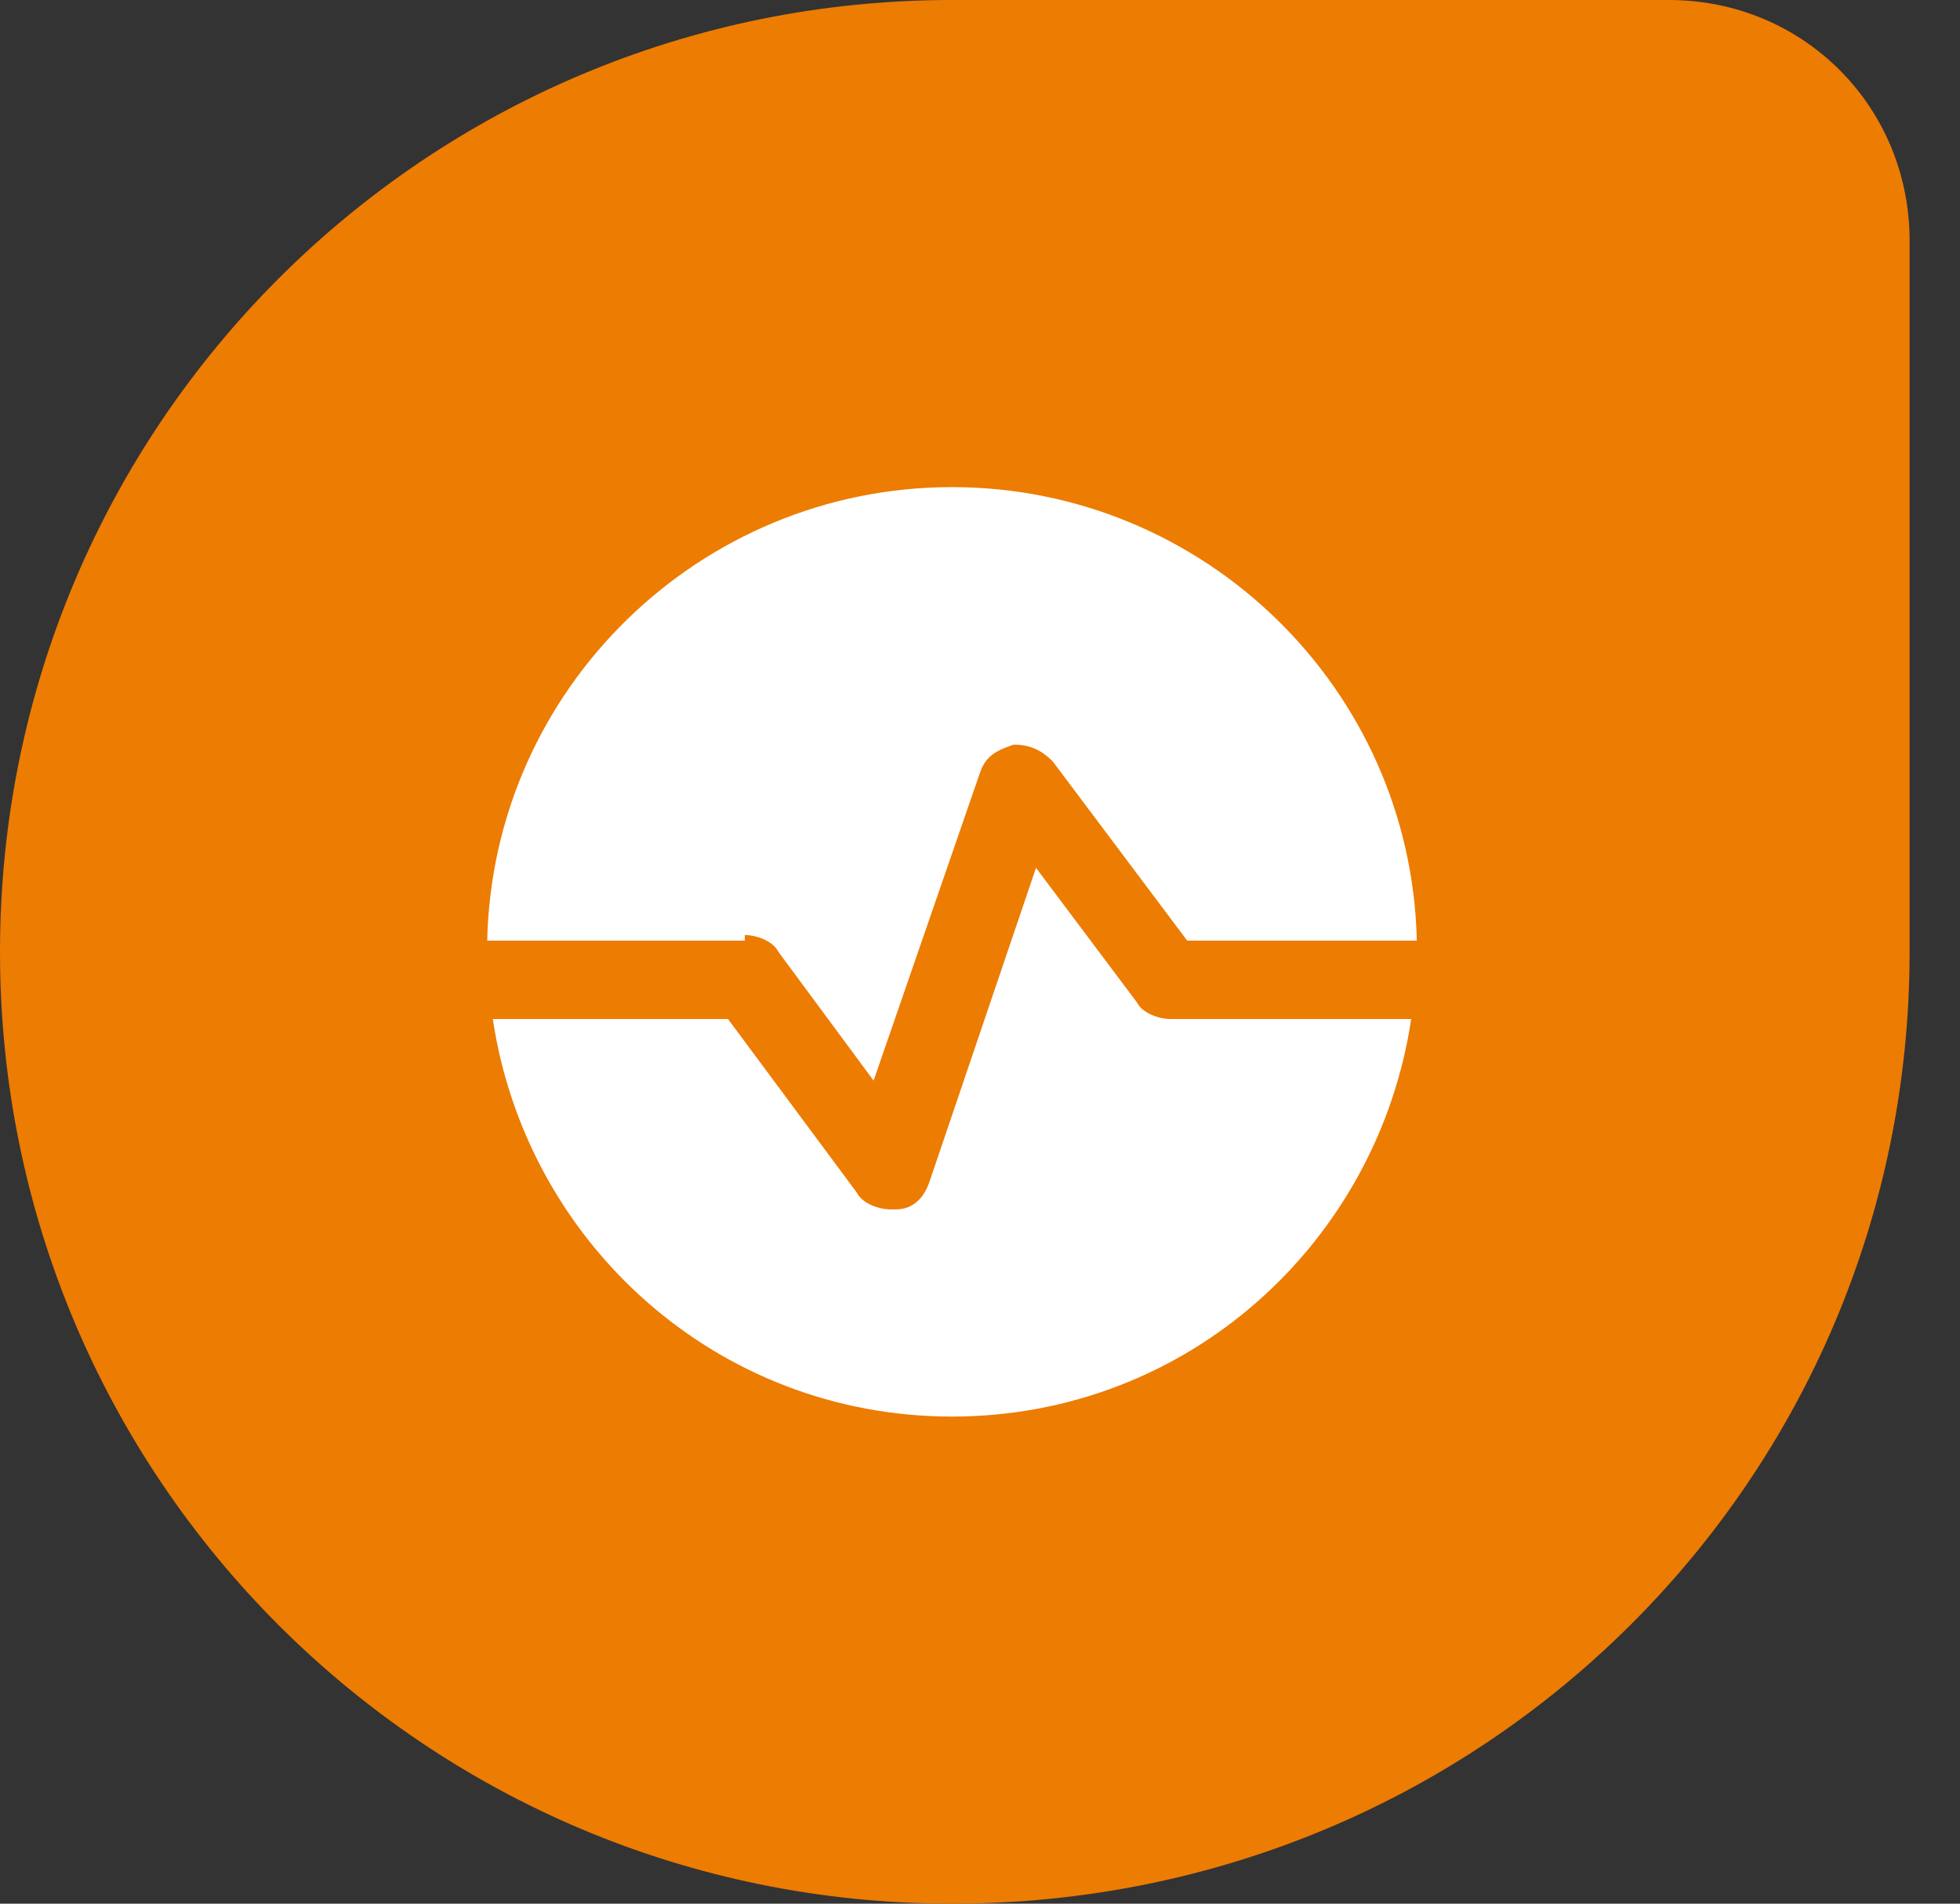 <?xml version="1.0" encoding="UTF-8"?>
<svg width="35px" height="34px" viewBox="0 0 35 34" version="1.1" xmlns="http://www.w3.org/2000/svg" xmlns:xlink="http://www.w3.org/1999/xlink">
    <rect x="0" y="0" width="35" height="34" fill="#333333" stroke="none"/>
    <!-- Generator: Sketch 64 (93537) - https://sketch.com -->
    <title>freshping</title>
    <desc>Created with Sketch.</desc>
    <g id="Page-1" stroke="none" stroke-width="1" fill="none" fill-rule="evenodd">
        <g id="logo-fping-black" transform="translate(-1533, -476)" fill-rule="nonzero">
            <g id="Group" transform="translate(1533, 469)">
                <g id="freshping" transform="translate(0, 7)">
                    <path d="M17,34 L17,34 C7.6,34 0,26.4 0,17 L0,17 C0,7.6 7.6,0 17,0 L29.8,0 C32.2,0 34.1,1.9 34.1,4.3 L34.1,17 C34.1,26.4 26.5,34 17,34 Z" id="Path" fill="#ED7C02"></path>
                    <g id="Group" transform="translate(8, 8)" fill="#FFFFFF">
                        <path d="M5.3,8.7 C5.5,8.7 5.8,8.8 5.9,9 L7.6,11.3 L9.5,5.8 C9.6,5.5 9.8,5.4 10.1,5.3 C10.4,5.3 10.6,5.4 10.8,5.6 L13.2,8.8 L17.3,8.8 C17.2,4.3 13.5,0.7 9,0.7 C4.5,0.7 0.8,4.3 0.7,8.8 L5.3,8.8 L5.3,8.7 Z" id="Path"></path>
                        <path d="M12.9,10.2 C12.7,10.2 12.4,10.1 12.3,9.9 L10.5,7.5 L8.6,13.1 C8.5,13.4 8.3,13.6 8,13.6 C8,13.6 7.9,13.6 7.9,13.6 C7.7,13.6 7.4,13.5 7.3,13.3 L5,10.2 L0.8,10.2 C1.4,14.2 4.8,17.3 9,17.3 C13.2,17.3 16.6,14.2 17.2,10.2 L12.9,10.2 L12.9,10.2 Z" id="Path"></path>
                    </g>
                </g>
            </g>
        </g>
    </g>
</svg>
